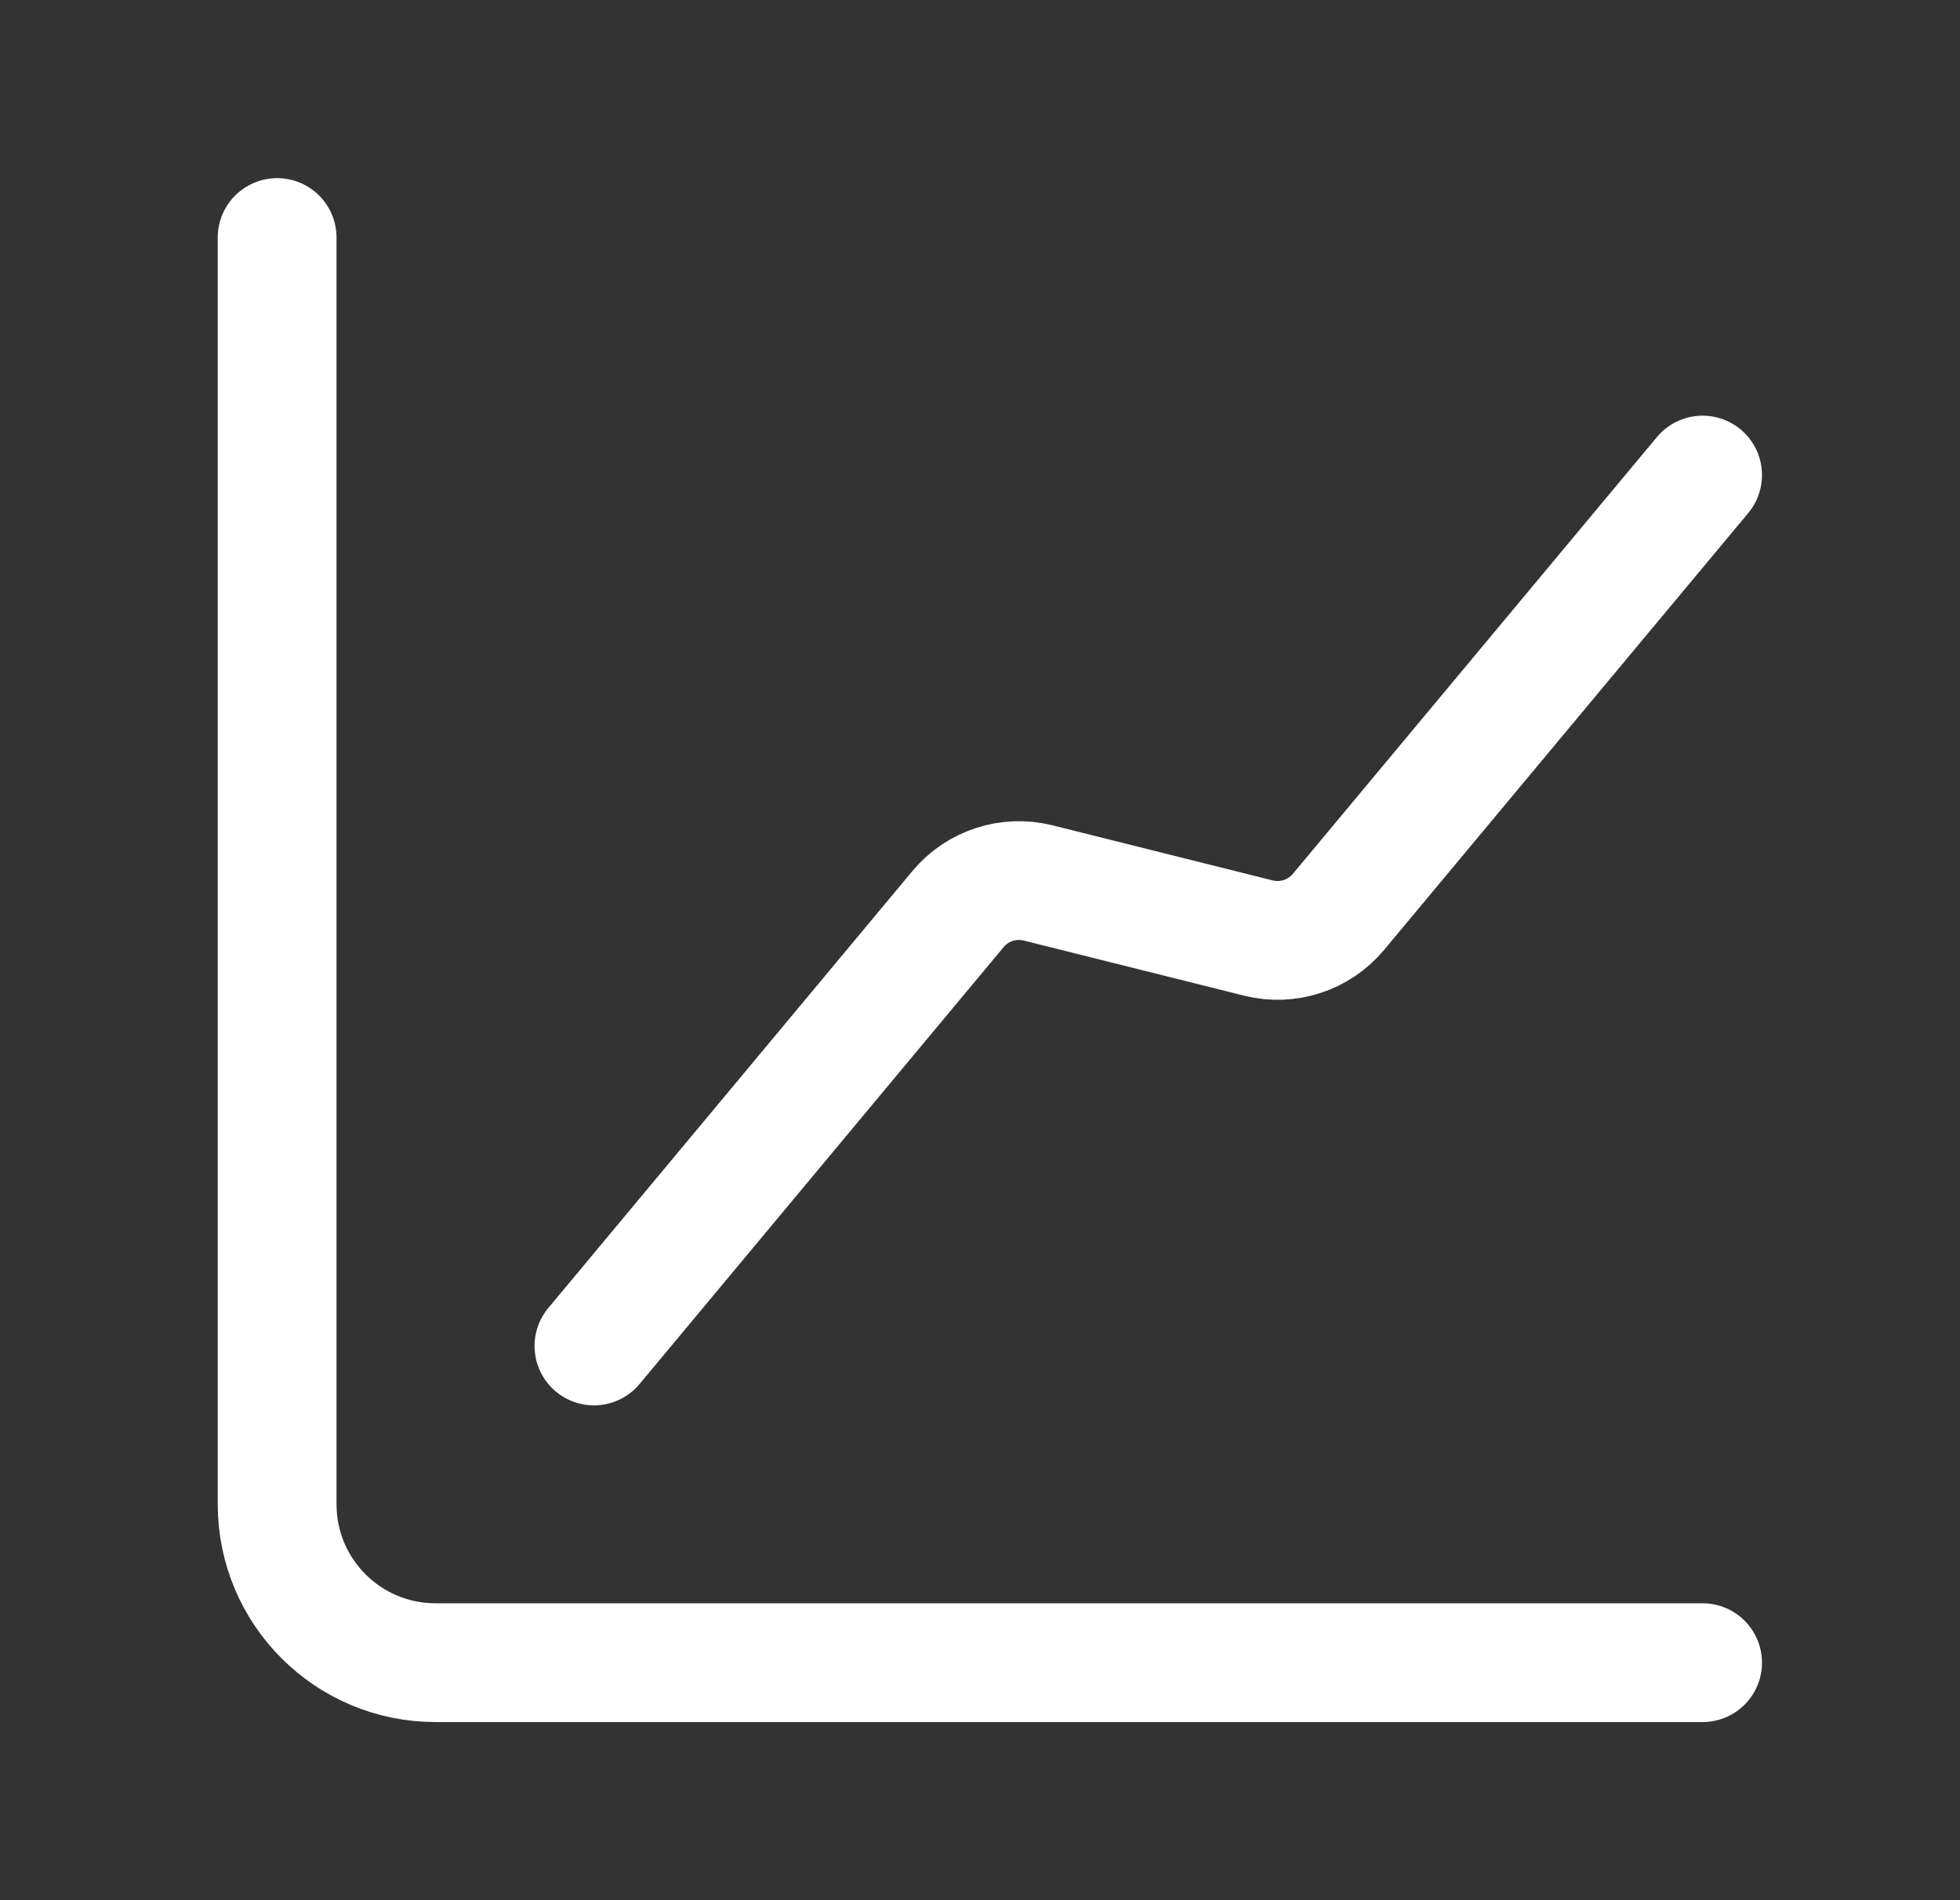 <svg width="33" height="32" viewBox="0 0 33 32" fill="none" xmlns="http://www.w3.org/2000/svg"><rect x="0" y="0" width="33" height="32" fill="#333333" stroke="none"/><g clip-path="url(#clip0_1132_622797)"><path d="M28.666 28H7.333c-1.473.0-2.667-1.193-2.667-2.667V4" stroke="#fff" stroke-width="2" stroke-linecap="round" stroke-linejoin="round"/><path d="M28.666 8l-6.131 7.357c-.328.393-.851.564-1.348.44L17.478 14.869C16.982 14.745 16.458 14.916 16.13 15.309L10 22.667" stroke="#fff" stroke-width="2" stroke-linecap="round" stroke-linejoin="round"/></g><defs><clipPath id="clip0_1132_622797"><rect width="32" height="32" fill="#fff" transform="translate(0.667 -0.001)"/></clipPath></defs></svg>